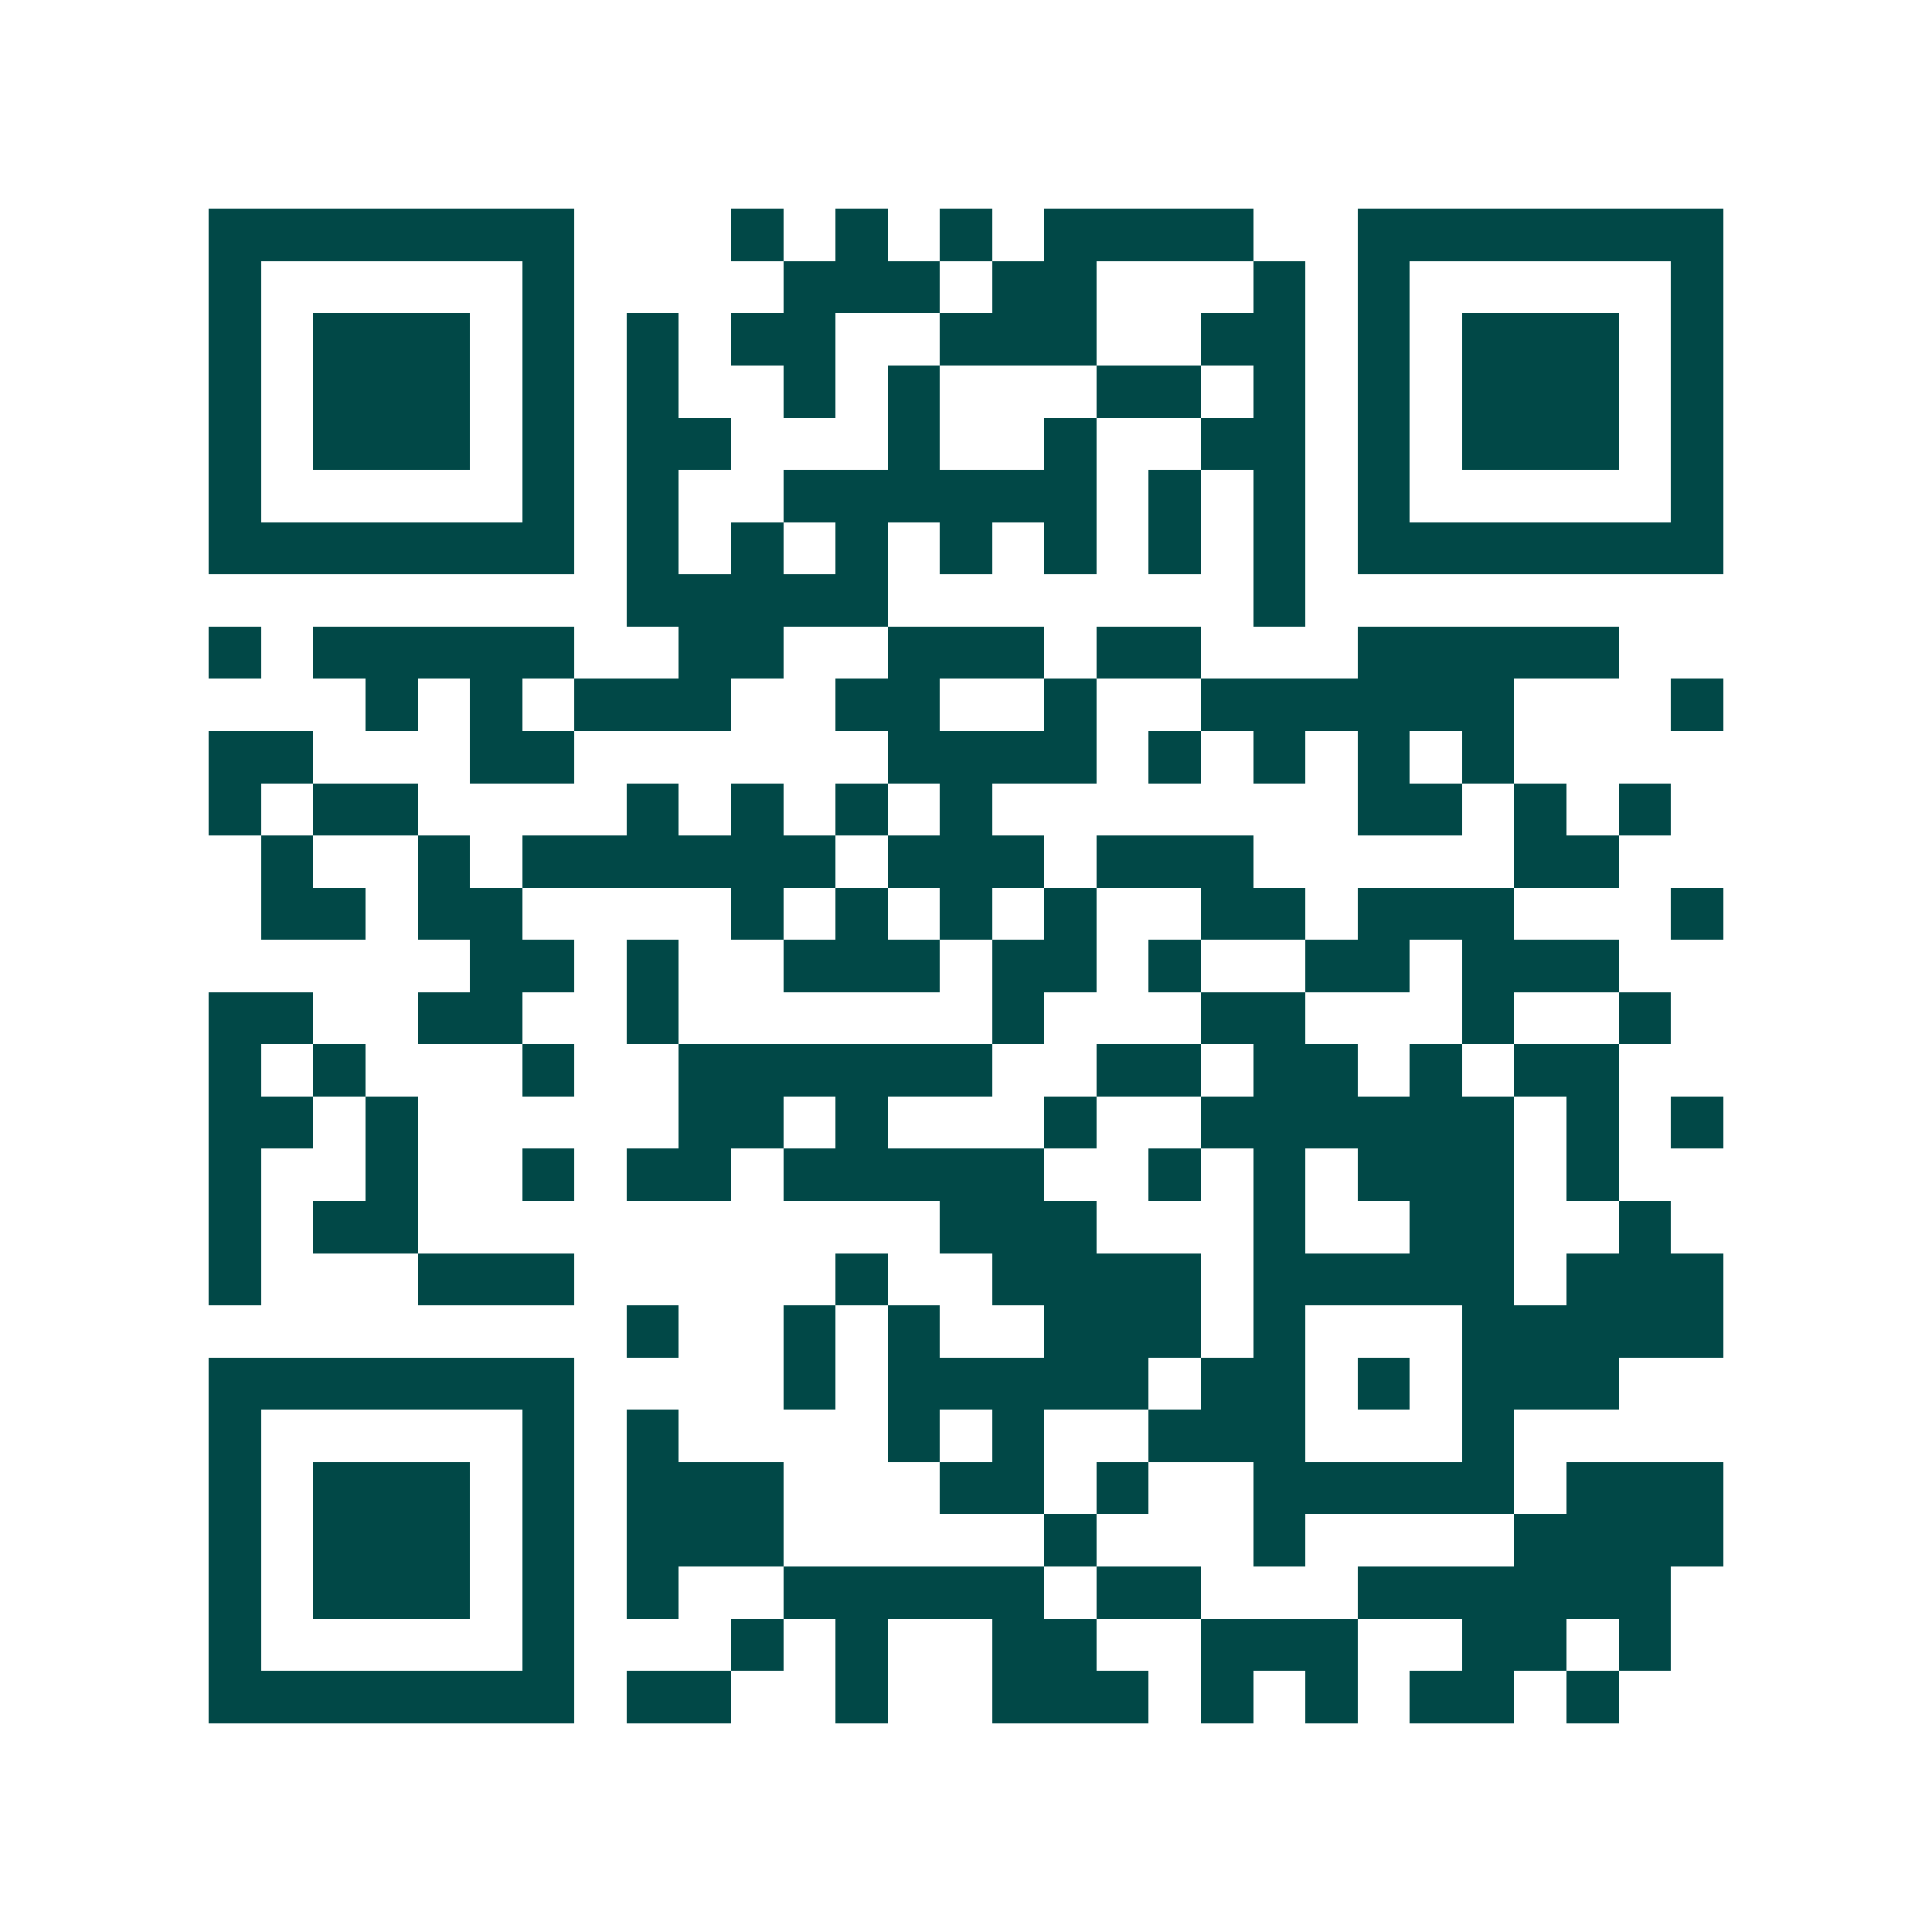 <svg xmlns="http://www.w3.org/2000/svg" width="200" height="200" viewBox="0 0 37 37" shape-rendering="crispEdges"><path fill="#ffffff" d="M0 0h37v37H0z"/><path stroke="#014847" d="M4 4.5h7m3 0h1m1 0h1m1 0h1m1 0h4m2 0h7M4 5.5h1m5 0h1m4 0h3m1 0h2m3 0h1m1 0h1m5 0h1M4 6.5h1m1 0h3m1 0h1m1 0h1m1 0h2m2 0h3m2 0h2m1 0h1m1 0h3m1 0h1M4 7.5h1m1 0h3m1 0h1m1 0h1m2 0h1m1 0h1m3 0h2m1 0h1m1 0h1m1 0h3m1 0h1M4 8.5h1m1 0h3m1 0h1m1 0h2m3 0h1m2 0h1m2 0h2m1 0h1m1 0h3m1 0h1M4 9.5h1m5 0h1m1 0h1m2 0h6m1 0h1m1 0h1m1 0h1m5 0h1M4 10.5h7m1 0h1m1 0h1m1 0h1m1 0h1m1 0h1m1 0h1m1 0h1m1 0h7M12 11.5h5m7 0h1M4 12.5h1m1 0h5m2 0h2m2 0h3m1 0h2m3 0h5M7 13.5h1m1 0h1m1 0h3m2 0h2m2 0h1m2 0h6m3 0h1M4 14.5h2m3 0h2m6 0h4m1 0h1m1 0h1m1 0h1m1 0h1M4 15.5h1m1 0h2m4 0h1m1 0h1m1 0h1m1 0h1m7 0h2m1 0h1m1 0h1M5 16.5h1m2 0h1m1 0h6m1 0h3m1 0h3m5 0h2M5 17.5h2m1 0h2m4 0h1m1 0h1m1 0h1m1 0h1m2 0h2m1 0h3m3 0h1M9 18.5h2m1 0h1m2 0h3m1 0h2m1 0h1m2 0h2m1 0h3M4 19.5h2m2 0h2m2 0h1m6 0h1m3 0h2m3 0h1m2 0h1M4 20.5h1m1 0h1m3 0h1m2 0h6m2 0h2m1 0h2m1 0h1m1 0h2M4 21.5h2m1 0h1m5 0h2m1 0h1m3 0h1m2 0h6m1 0h1m1 0h1M4 22.5h1m2 0h1m2 0h1m1 0h2m1 0h5m2 0h1m1 0h1m1 0h3m1 0h1M4 23.5h1m1 0h2m10 0h3m3 0h1m2 0h2m2 0h1M4 24.5h1m3 0h3m5 0h1m2 0h4m1 0h5m1 0h3M12 25.5h1m2 0h1m1 0h1m2 0h3m1 0h1m3 0h5M4 26.5h7m4 0h1m1 0h5m1 0h2m1 0h1m1 0h3M4 27.5h1m5 0h1m1 0h1m4 0h1m1 0h1m2 0h3m3 0h1M4 28.5h1m1 0h3m1 0h1m1 0h3m3 0h2m1 0h1m2 0h5m1 0h3M4 29.5h1m1 0h3m1 0h1m1 0h3m5 0h1m3 0h1m4 0h4M4 30.5h1m1 0h3m1 0h1m1 0h1m2 0h5m1 0h2m3 0h6M4 31.5h1m5 0h1m3 0h1m1 0h1m2 0h2m2 0h3m2 0h2m1 0h1M4 32.5h7m1 0h2m2 0h1m2 0h3m1 0h1m1 0h1m1 0h2m1 0h1"/></svg>
